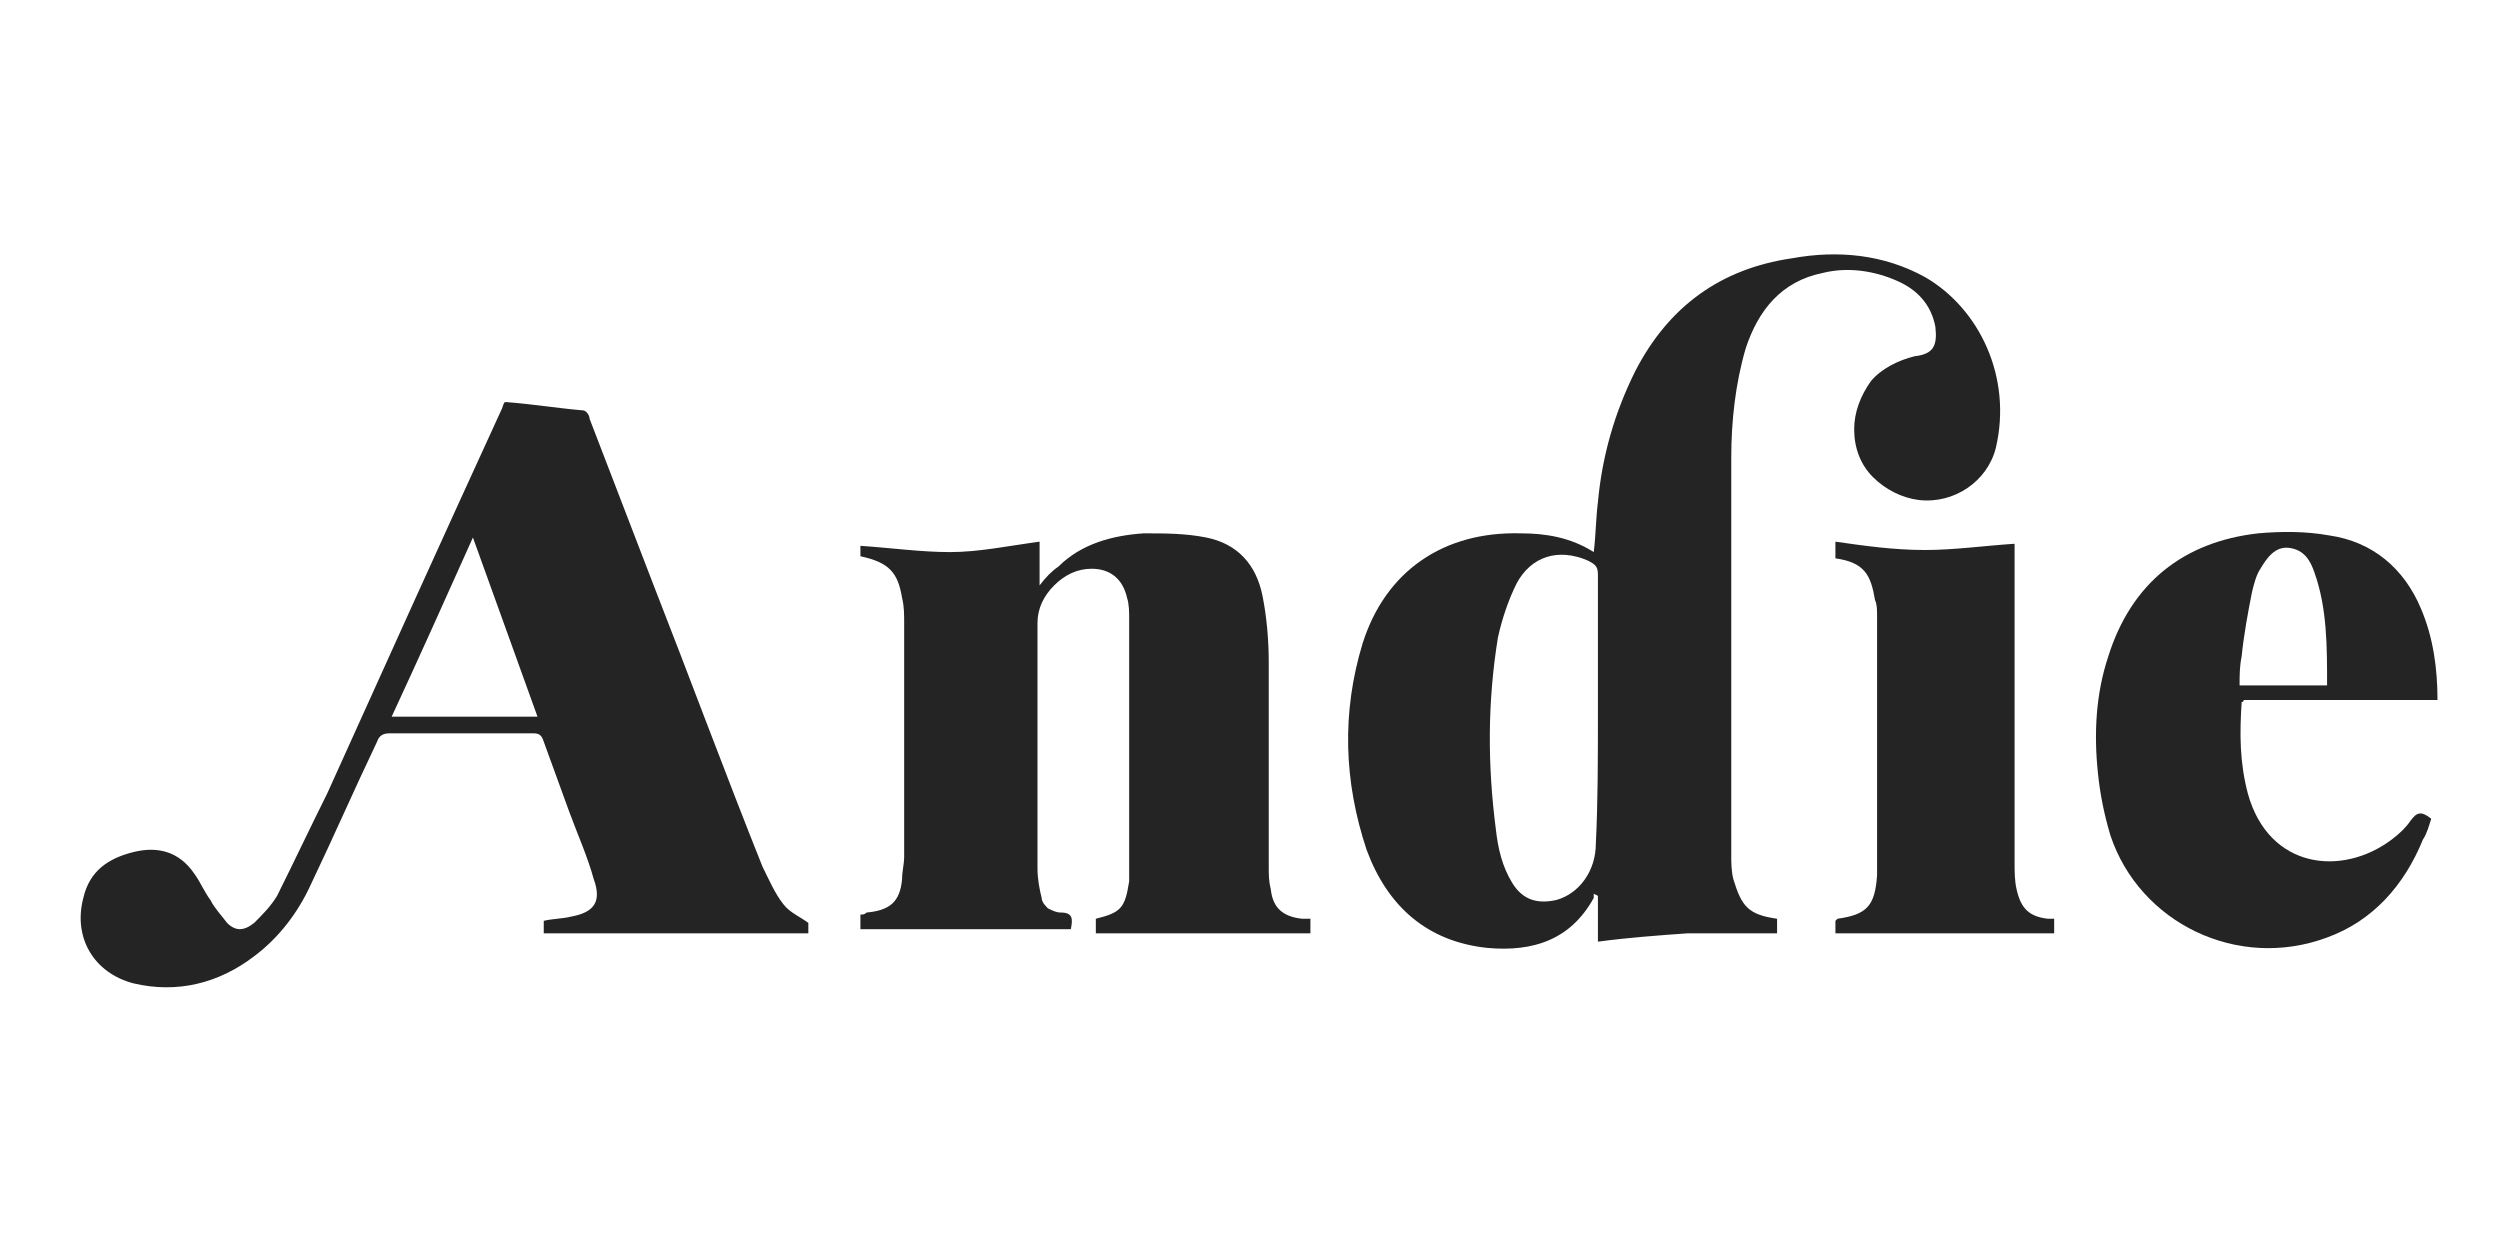 <?xml version="1.0" encoding="utf-8"?>
<!-- Generator: Adobe Illustrator 26.5.0, SVG Export Plug-In . SVG Version: 6.00 Build 0)  -->
<svg version="1.1" id="Layer_1" xmlns="http://www.w3.org/2000/svg" xmlns:xlink="http://www.w3.org/1999/xlink" x="0px" y="0px"
	 viewBox="0 0 120 60" style="enable-background:new 0 0 120 60;" xml:space="preserve">
<style type="text/css">
	.st0{fill:#242424;}
</style>
<g>
	<path class="st0" d="M85.3,44.1v0.7c-1.4,0-2.9,0-4.3,0c-1.4,0.1-2.8,0.2-4.3,0.4v-2.2l-0.2-0.1c0,0.1,0,0.1,0,0.2
		c-1.1,2-2.9,2.6-5.1,2.4c-2.9-0.3-4.8-2-5.8-4.7c-1.1-3.3-1.2-6.6-0.2-9.9c1.1-3.5,3.9-5.4,7.6-5.3c1.2,0,2.4,0.2,3.5,0.9
		c0.1-0.8,0.1-1.6,0.2-2.4c0.2-2.2,0.8-4.3,1.8-6.3c1.6-3.1,4.1-4.9,7.5-5.4c2.2-0.4,4.4-0.2,6.4,0.9c2.6,1.5,4.2,4.8,3.4,8.2
		c-0.4,1.6-2,2.7-3.7,2.5c-0.8-0.1-1.6-0.5-2.2-1.1c-0.6-0.6-0.9-1.4-0.9-2.3c0-0.8,0.3-1.6,0.8-2.3c0.5-0.6,1.3-1,2.1-1.2
		c0.9-0.1,1.1-0.5,1-1.4c-0.2-1.1-0.9-1.8-1.8-2.2c-1.1-0.5-2.4-0.7-3.6-0.4c-2,0.4-3.1,1.8-3.7,3.6c-0.5,1.7-0.7,3.5-0.7,5.3
		c0,6.3,0,12.7,0,19c0,0.4,0,0.8,0.1,1.2C83.6,43.5,83.9,43.9,85.3,44.1z M76.7,34.2c0-2.2,0-4.4,0-6.6c0-0.4-0.1-0.5-0.5-0.7
		c-1.4-0.6-2.7-0.2-3.4,1.1c-0.4,0.8-0.7,1.7-0.9,2.6c-0.5,3.1-0.5,6.1-0.1,9.2c0.1,0.9,0.3,1.8,0.8,2.6s1.2,1,2.1,0.8
		c1.1-0.3,1.9-1.4,1.9-2.7C76.7,38.5,76.7,36.4,76.7,34.2z"/>
	<path class="st0" d="M24.3,19.3c1.3,0.1,2.5,0.3,3.7,0.4c0.1,0,0.3,0.2,0.3,0.4c1,2.6,2,5.2,3,7.8c1.8,4.6,3.5,9.2,5.3,13.7
		c0.3,0.6,0.6,1.3,1,1.8c0.3,0.4,0.8,0.6,1.2,0.9v0.5H26.1v-0.6c0.4-0.1,0.9-0.1,1.3-0.2c1.1-0.2,1.5-0.7,1.1-1.8
		c-0.3-1.1-0.8-2.2-1.2-3.3c-0.4-1.1-0.8-2.2-1.2-3.3c-0.1-0.3-0.2-0.4-0.5-0.4c-2.3,0-4.6,0-6.9,0c-0.3,0-0.5,0.1-0.6,0.4
		c-1.1,2.3-2.1,4.6-3.2,6.9c-0.6,1.3-1.5,2.5-2.7,3.4c-1.7,1.3-3.7,1.8-5.8,1.3c-1.9-0.5-2.9-2.2-2.4-4.1c0.3-1.3,1.2-1.9,2.4-2.2
		c1.2-0.3,2.2,0,2.9,1c0.3,0.4,0.5,0.9,0.8,1.3c0.2,0.4,0.5,0.7,0.8,1.1c0.4,0.4,0.8,0.4,1.3,0c0.4-0.4,0.8-0.8,1.1-1.3
		c0.8-1.6,1.6-3.3,2.4-4.9c2.8-6.2,5.6-12.4,8.4-18.5C24.2,19.3,24.2,19.3,24.3,19.3z M25.8,34.4l-3.1-8.6c-1.3,2.9-2.6,5.8-3.9,8.6
		H25.8z"/>
	<path class="st0" d="M41.3,26.7c0-0.2,0-0.3,0-0.4c0,0,0-0.1,0-0.1c1.5,0.1,2.9,0.3,4.3,0.3c1.4,0,2.8-0.3,4.3-0.5v2.1
		c0.3-0.4,0.6-0.7,0.9-0.9c1.1-1.1,2.6-1.5,4.1-1.6c1,0,2,0,3,0.2c1.5,0.3,2.4,1.3,2.7,2.8c0.2,1,0.3,2.1,0.3,3.2c0,3.3,0,6.6,0,9.8
		c0,0.4,0,0.7,0.1,1.1c0.1,0.9,0.6,1.3,1.5,1.4c0.1,0,0.2,0,0.4,0v0.7H52.6v-0.7c1.2-0.3,1.4-0.5,1.6-1.8c0-0.3,0-0.5,0-0.8
		c0-3.9,0-7.9,0-11.8c0-0.3,0-0.7-0.1-1c-0.2-0.9-0.8-1.4-1.7-1.4c-0.7,0-1.3,0.3-1.8,0.8c-0.5,0.5-0.8,1.1-0.8,1.8
		c0,3.9,0,7.9,0,11.8c0,0.5,0.1,1,0.2,1.4c0,0.2,0.2,0.4,0.3,0.5c0.2,0.1,0.4,0.2,0.6,0.2c0.6,0,0.6,0.3,0.5,0.8H41.3v-0.7
		c0.1,0,0.2,0,0.3-0.1c1.1-0.1,1.6-0.5,1.7-1.6c0-0.4,0.1-0.7,0.1-1.1c0-3.7,0-7.5,0-11.2c0-0.4,0-0.8-0.1-1.2
		C43.1,27.5,42.7,27,41.3,26.7z"/>
	<path class="st0" d="M117,33.6h-9.3c0,0.1-0.1,0.1-0.1,0.1c-0.1,1.5-0.1,2.9,0.3,4.4c1,3.6,4.5,4,6.9,2.2c0.4-0.3,0.7-0.6,0.9-0.9
		c0.3-0.4,0.5-0.5,1-0.1c-0.1,0.3-0.2,0.7-0.4,1c-0.9,2.2-2.4,3.9-4.6,4.7c-4.3,1.6-9-0.7-10.4-4.9c-0.3-1-0.5-2-0.6-3
		c-0.2-1.9-0.1-3.8,0.5-5.6c1.1-3.5,3.6-5.5,7.2-5.9c1.1-0.1,2.3-0.1,3.4,0.1c2.1,0.3,3.6,1.6,4.4,3.5C116.8,30.6,117,32.1,117,33.6
		z M111.7,32.9c0-1.9,0-3.7-0.6-5.4c-0.2-0.6-0.5-1.1-1.2-1.2s-1.1,0.5-1.4,1c-0.2,0.3-0.3,0.7-0.4,1.1c-0.2,1-0.4,2.1-0.5,3.1
		c-0.1,0.5-0.1,0.9-0.1,1.4L111.7,32.9z"/>
	<path class="st0" d="M98.6,44.1v0.7H88.1v-0.6c0,0,0.1-0.1,0.1-0.1c1.4-0.2,1.8-0.6,1.9-2.1c0-1.5,0-3,0-4.5c0-2.6,0-5.3,0-7.9
		c0-0.3,0-0.6-0.1-0.8c-0.2-1.2-0.5-1.8-1.9-2V26c1.4,0.2,2.8,0.4,4.3,0.4c1.4,0,2.8-0.2,4.3-0.3v0.5c0,4.9,0,9.8,0,14.8
		c0,0.4,0,0.9,0.1,1.3c0.2,0.9,0.6,1.3,1.5,1.4C98.3,44.1,98.5,44.1,98.6,44.1z"/>
</g>
</svg>
